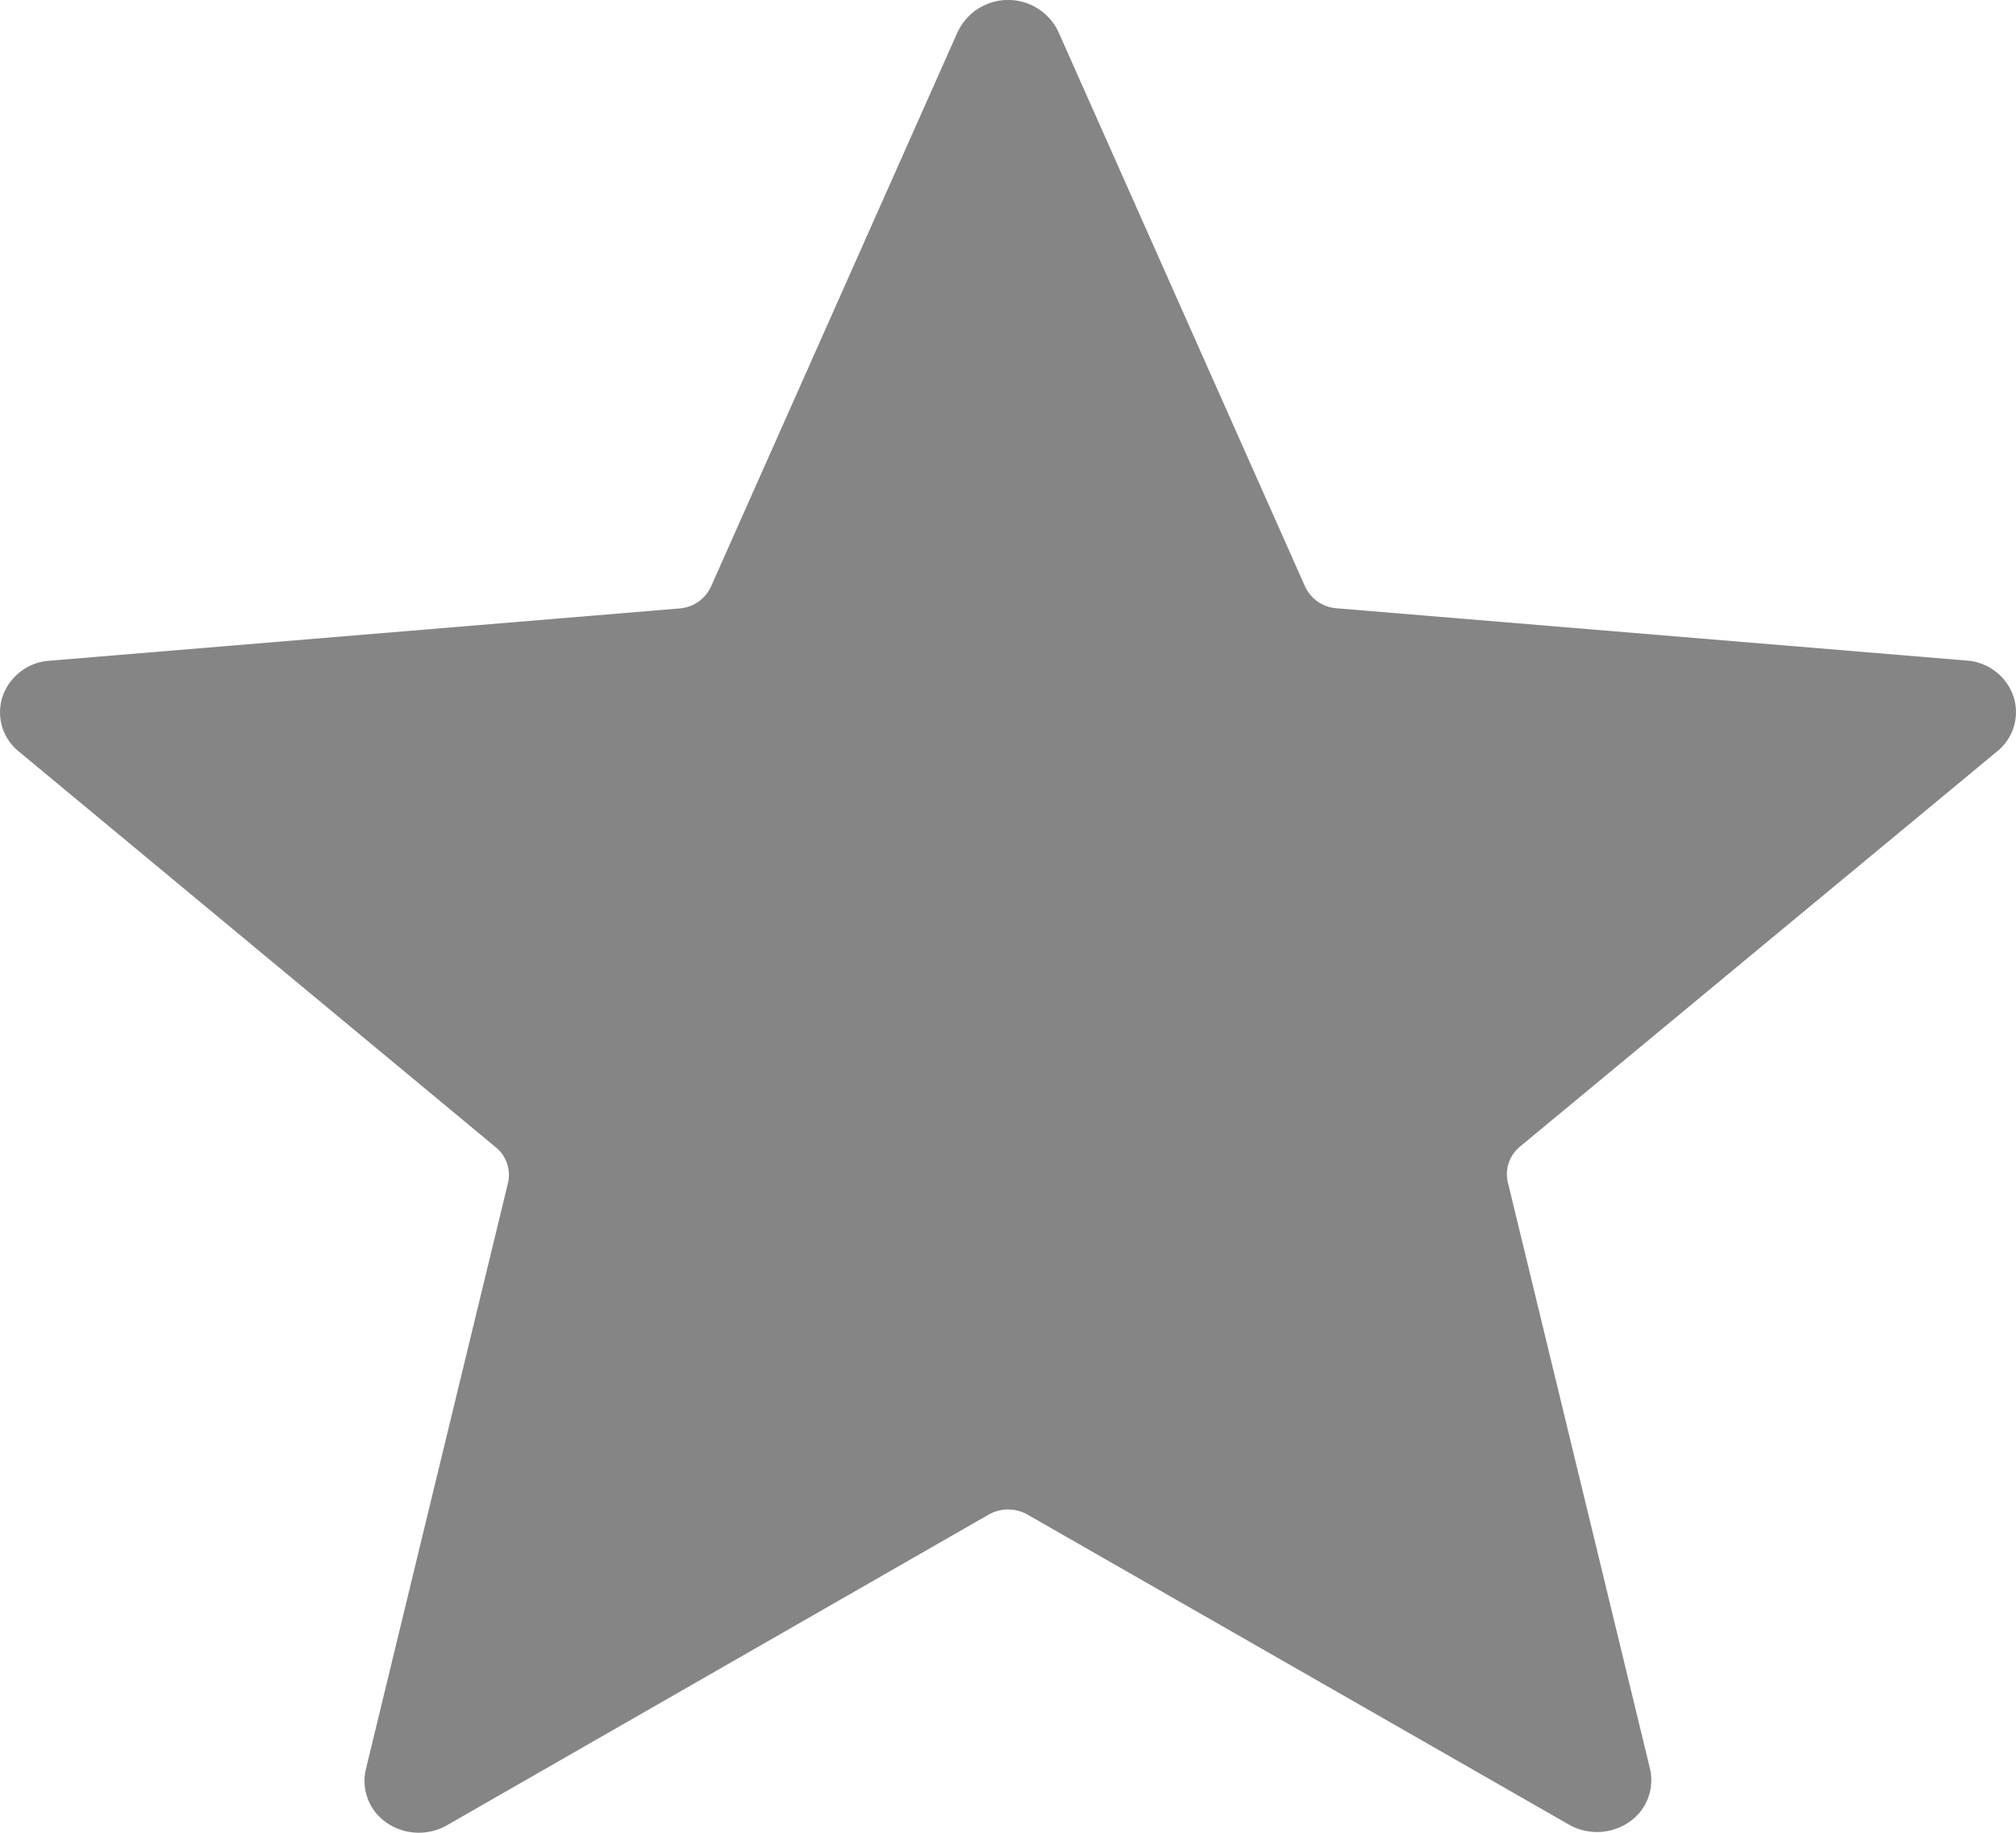 <svg xmlns="http://www.w3.org/2000/svg" width="11.342" height="10.311" viewBox="0 0 11.342 10.311"><g transform="translate(4544.641 -6227.826)"><g transform="translate(-4544.641 6227.826)"><path d="M13.668,10.334a.313.313,0,0,1,.565,0l1.388,3.121a.212.212,0,0,0,.177.123l3.543.294a.3.3,0,0,1,.265.2.283.283,0,0,1-.091.311L16.83,16.607a.2.2,0,0,0-.068.2l.8,3.3a.285.285,0,0,1-.118.3.32.32,0,0,1-.338.014L14.06,18.677a.222.222,0,0,0-.219,0l-3.048,1.748a.32.32,0,0,1-.338-.014.285.285,0,0,1-.118-.3l.8-3.3a.2.2,0,0,0-.068-.2L8.385,14.384a.283.283,0,0,1-.091-.311.3.3,0,0,1,.265-.2l3.543-.294a.212.212,0,0,0,.177-.123l1.388-3.121Z" transform="translate(-8.279 -10.156)" fill="#858585" fill-rule="evenodd"/></g></g></svg>